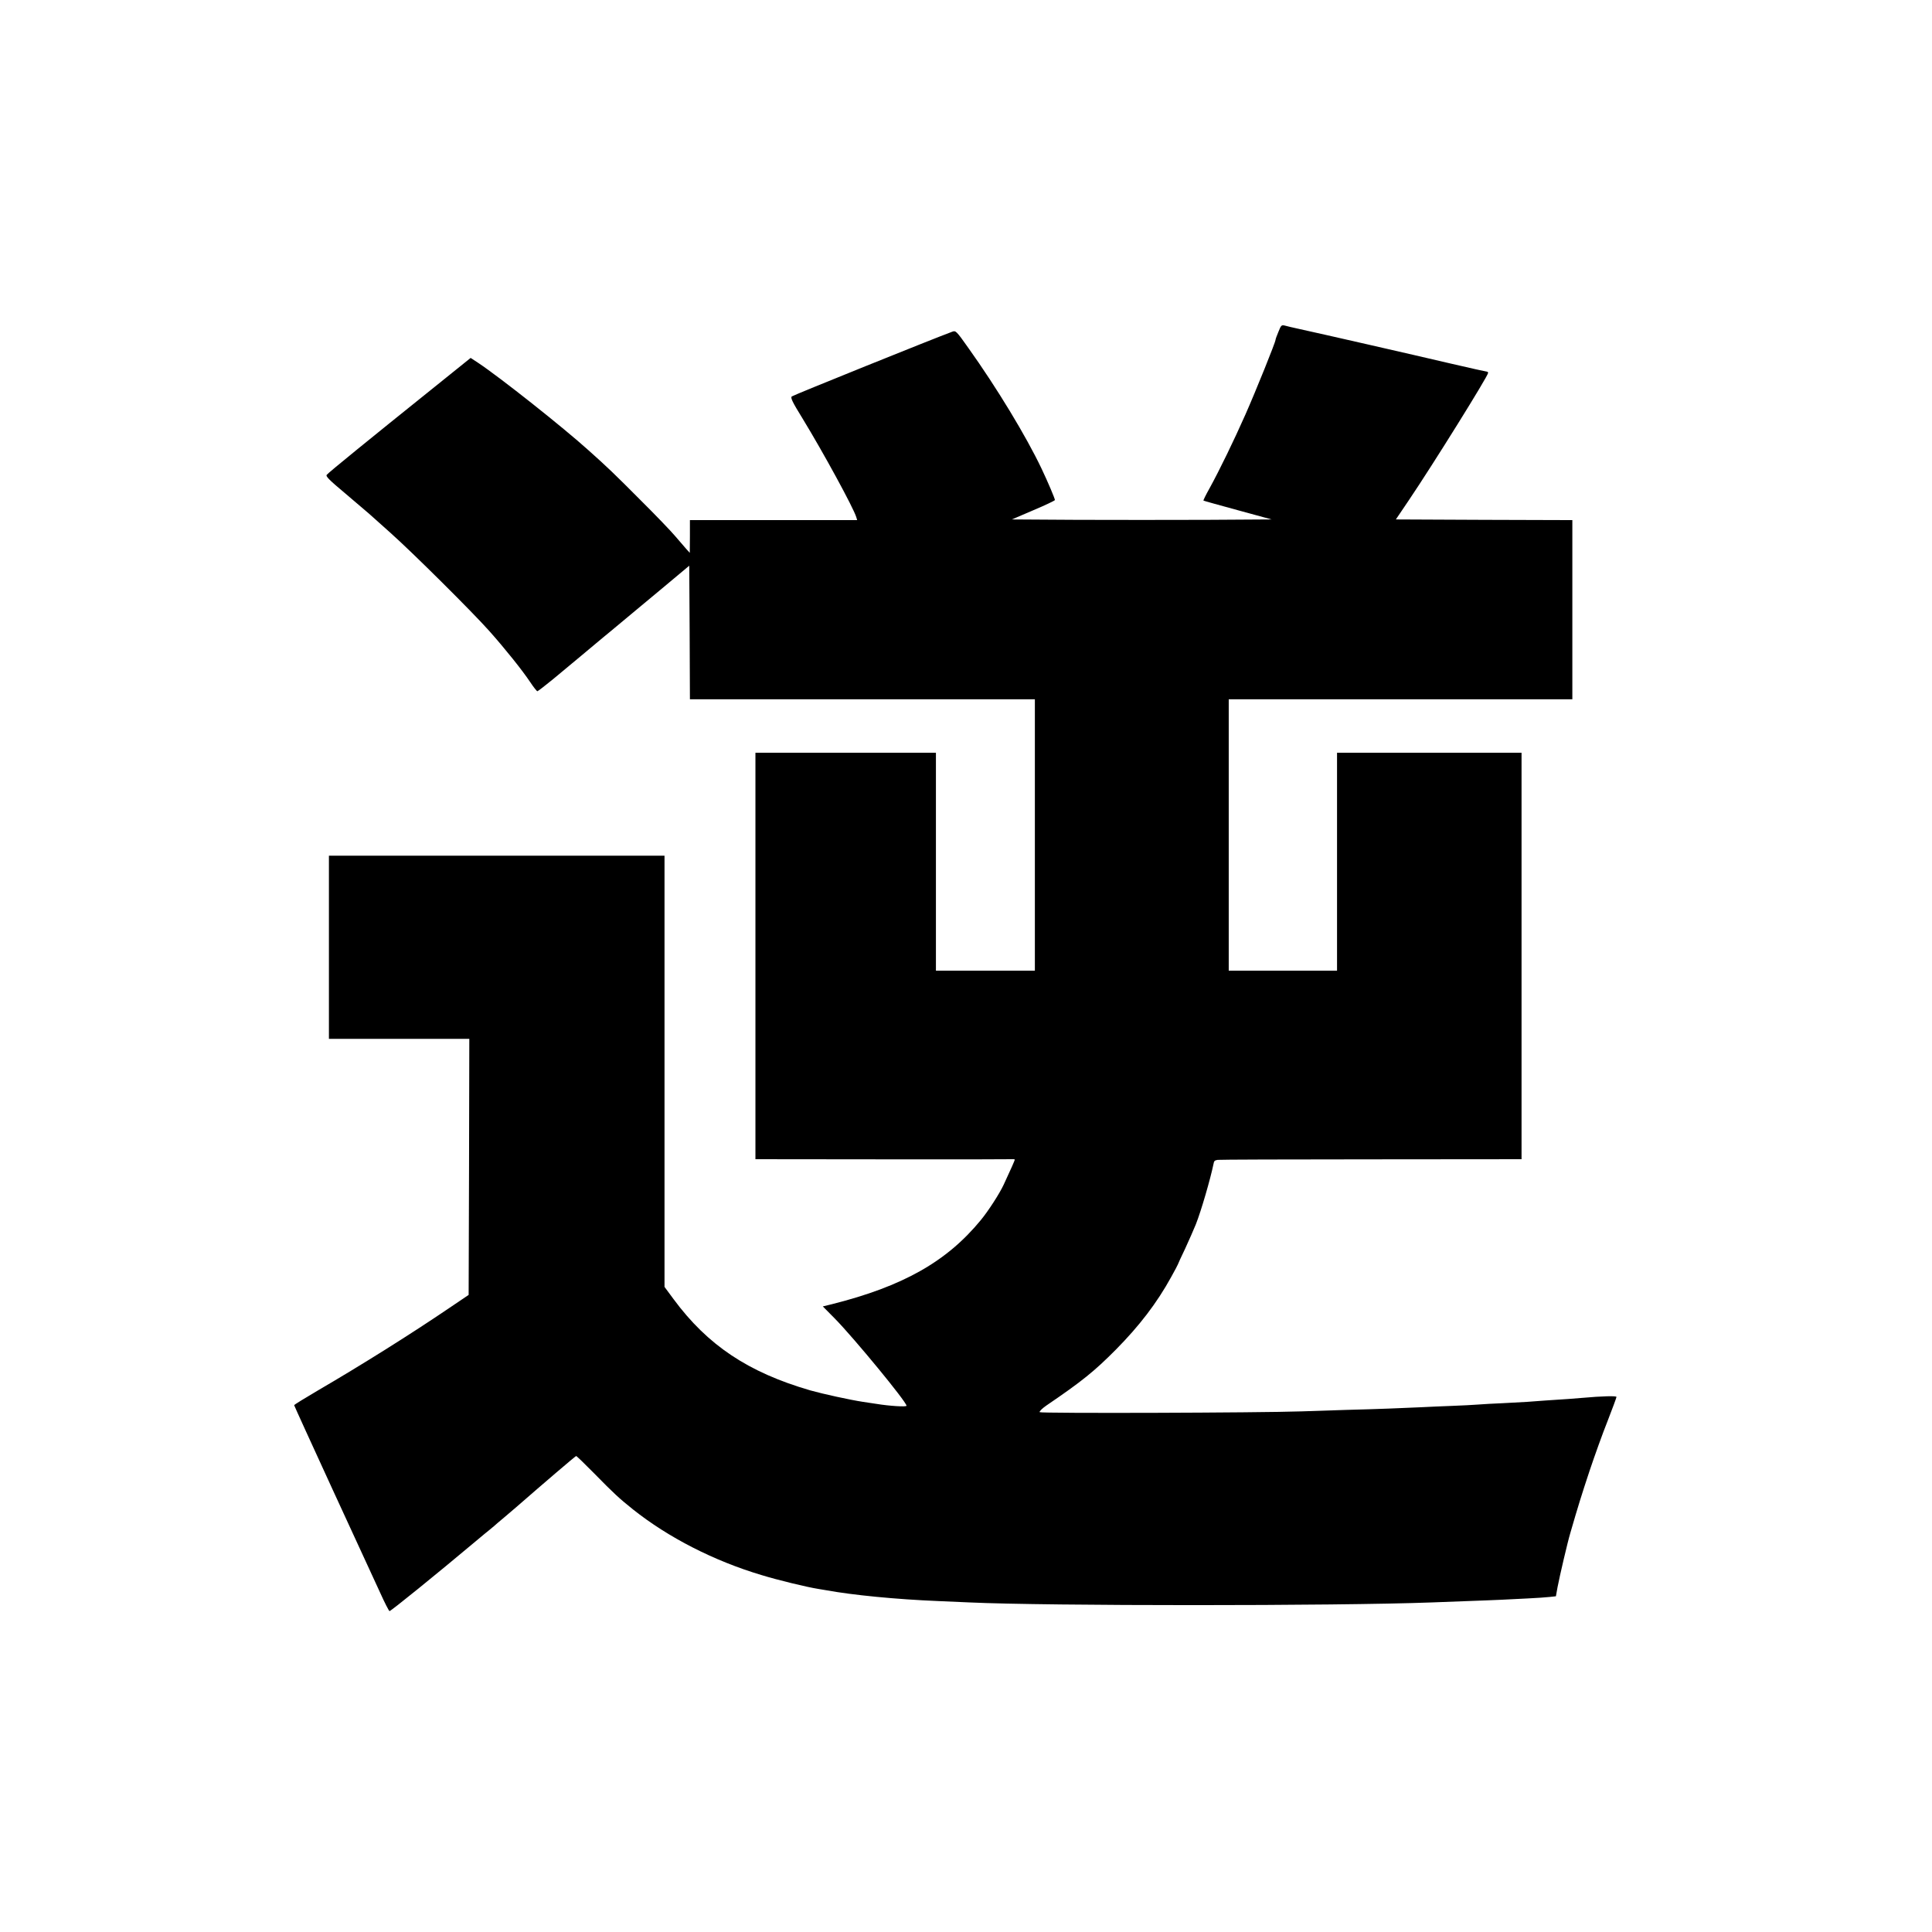 <?xml version="1.0" standalone="no"?>
<!DOCTYPE svg PUBLIC "-//W3C//DTD SVG 20010904//EN"
 "http://www.w3.org/TR/2001/REC-SVG-20010904/DTD/svg10.dtd">
<svg version="1.0" xmlns="http://www.w3.org/2000/svg"
 width="1445pt" height="1445pt" viewBox="0 0 1445 1445"
 preserveAspectRatio="xMidYMid meet">
<g transform="translate(0,1445) scale(0.1,-0.1)"
fill="#000000" stroke="none">
<path d="M9562 11969 c-12 -28 -22 -56 -22 -61 0 -17 -148 -384 -225 -558 -85
-192 -194 -417 -269 -553 -27 -48 -47 -89 -45 -91 2 -2 118 -34 257 -72 l253
-69 -486 -3 c-267 -1 -704 -1 -971 0 l-486 3 161 69 c88 37 161 72 161 76 0
11 -52 134 -100 235 -115 242 -335 605 -547 902 -91 129 -95 132 -121 122
-147 -54 -1190 -475 -1200 -484 -11 -10 4 -41 81 -166 155 -254 379 -665 401
-736 l7 -23 -625 0 -626 0 0 -122 -1 -123 -27 30 c-15 17 -52 60 -82 95 -30
36 -149 160 -265 275 -188 189 -240 239 -381 365 -195 176 -664 547 -826 655
l-58 38 -297 -239 c-451 -362 -767 -619 -779 -635 -10 -11 17 -38 140 -141 83
-70 162 -138 176 -150 14 -13 86 -77 160 -143 166 -148 614 -593 740 -735 120
-135 247 -294 305 -381 25 -38 50 -69 54 -69 4 0 57 41 117 90 60 50 156 130
214 178 58 48 107 89 110 92 3 3 30 25 60 50 30 25 64 52 75 62 11 9 81 67
156 130 74 62 157 131 184 153 27 22 87 72 134 112 l86 72 3 -499 2 -500 1290
0 1290 0 0 -1015 0 -1015 -370 0 -370 0 0 815 0 815 -675 0 -675 0 0 -1520 0
-1520 948 -1 c521 -1 957 0 970 1 12 1 22 -1 22 -3 0 -5 -31 -76 -83 -187 -31
-67 -115 -197 -171 -265 -255 -311 -583 -496 -1116 -630 l-66 -16 91 -92 c144
-147 535 -622 535 -651 0 -10 -128 -2 -225 14 -33 5 -78 12 -100 15 -98 15
-299 59 -395 86 -464 135 -767 337 -1022 682 l-68 92 0 1613 0 1612 -1255 0
-1255 0 0 -685 0 -685 525 0 525 0 -2 -957 -3 -958 -145 -98 c-289 -196 -649
-422 -983 -617 -97 -57 -177 -106 -177 -110 0 -3 131 -290 290 -636 160 -346
318 -691 353 -766 34 -76 66 -137 70 -138 11 0 350 275 642 520 49 41 98 82
109 90 10 8 23 20 30 25 6 6 40 35 76 65 36 30 78 67 95 81 197 172 439 379
444 379 4 0 63 -57 132 -127 150 -153 189 -189 294 -273 263 -209 604 -384
959 -490 120 -37 338 -90 426 -104 19 -3 46 -8 60 -10 196 -36 521 -68 840
-81 80 -3 183 -8 230 -10 577 -27 2741 -27 3460 0 52 2 172 6 265 10 94 3 208
8 255 10 47 2 137 7 200 10 63 3 136 8 161 11 l46 5 12 67 c16 84 76 341 96
407 57 197 84 284 144 465 38 113 98 281 135 373 36 93 66 173 66 179 0 9
-110 6 -255 -7 -39 -4 -139 -11 -280 -20 -38 -3 -99 -7 -135 -10 -36 -2 -119
-7 -185 -10 -66 -3 -147 -7 -180 -10 -33 -3 -121 -7 -195 -10 -74 -3 -178 -7
-230 -10 -127 -6 -323 -14 -560 -20 -107 -3 -258 -8 -335 -11 -314 -11 -1953
-16 -1959 -6 -4 6 19 28 49 49 269 183 360 257 521 419 175 177 307 349 413
542 28 50 51 94 51 96 0 2 24 55 54 117 29 63 65 145 80 182 39 98 109 339
132 451 4 23 8 27 31 31 10 2 525 4 1146 4 l1127 1 0 1520 0 1520 -690 0 -690
0 0 -815 0 -815 -405 0 -405 0 0 1015 0 1015 1285 0 1285 0 0 670 0 670 -660
2 -660 3 98 145 c179 265 592 928 592 951 0 5 -4 9 -8 9 -5 0 -125 27 -268 60
-285 67 -1000 230 -1134 259 -47 10 -97 22 -111 26 -24 6 -28 2 -47 -46z"/>
</g>
</svg>
